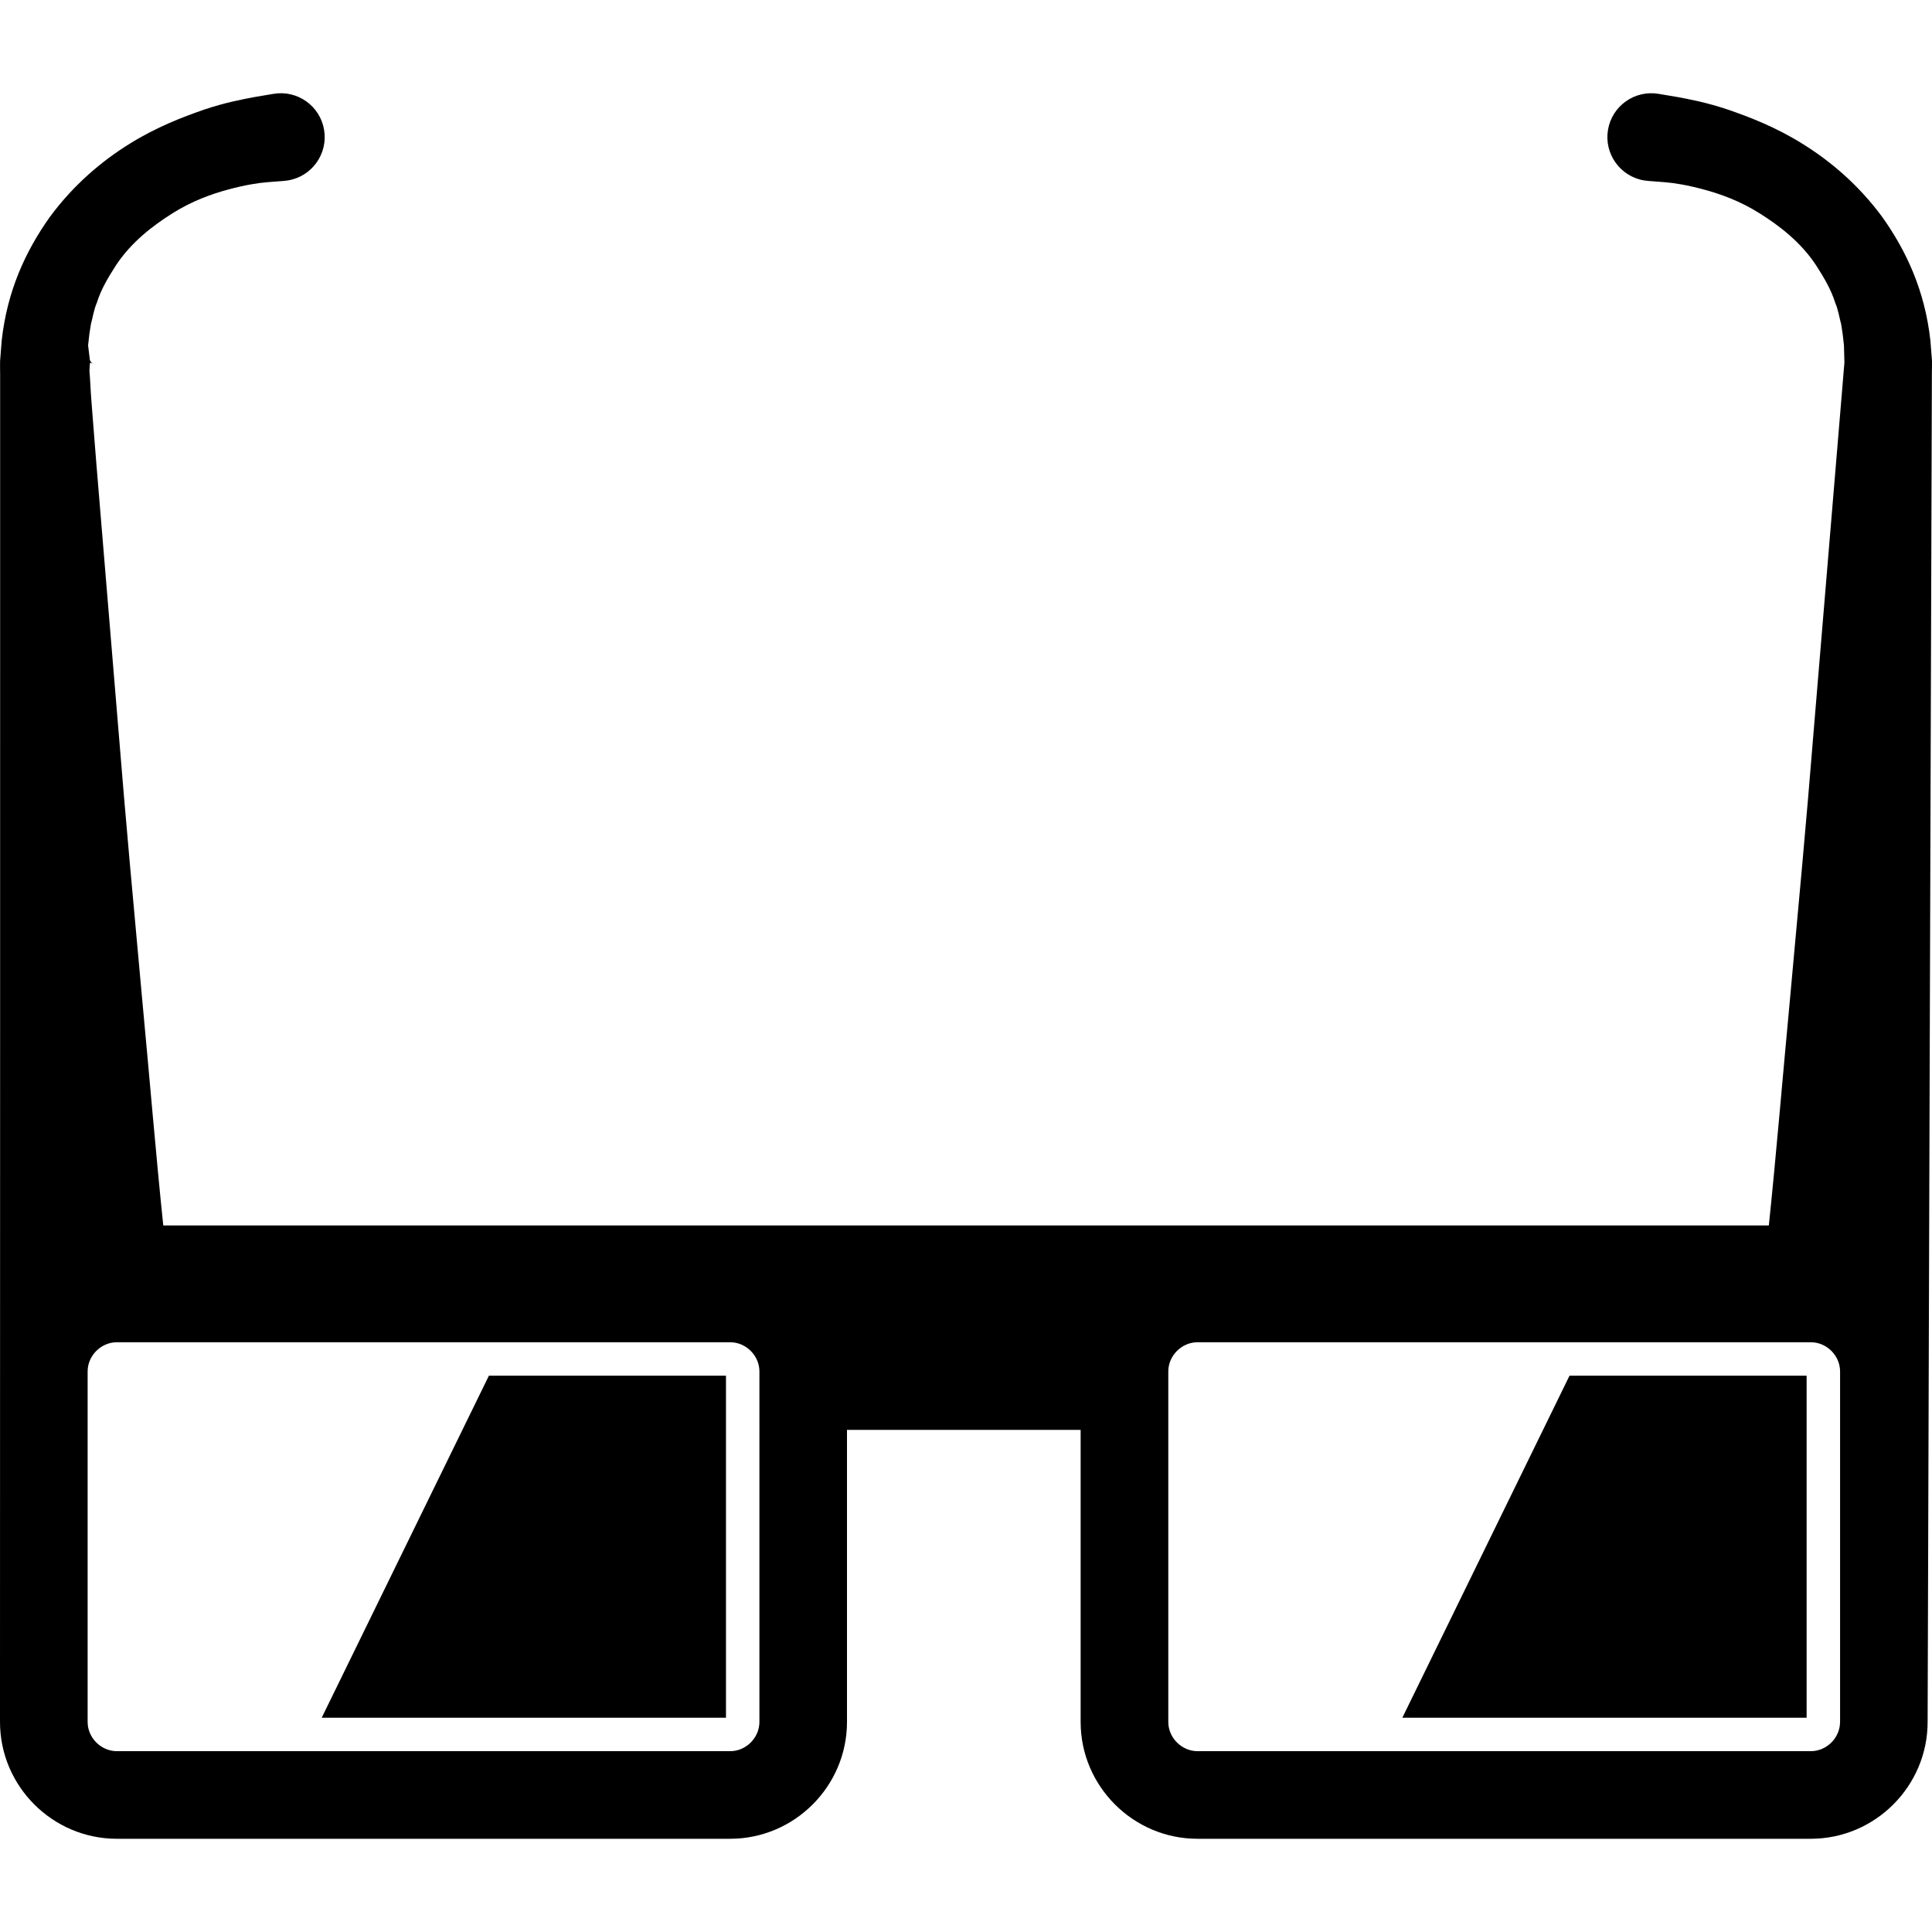 <?xml version="1.0" encoding="iso-8859-1"?>
<!-- Uploaded to: SVG Repo, www.svgrepo.com, Generator: SVG Repo Mixer Tools -->
<svg fill="#000000" height="800px" width="800px" version="1.1" id="Layer_1" xmlns="http://www.w3.org/2000/svg" xmlns:xlink="http://www.w3.org/1999/xlink" 
	 viewBox="0 0 348.774 348.774" xml:space="preserve">
<g>
	<g>
		<polygon points="253.158,310.093 326.139,310.093 326.139,248.346 283.336,248.346 		"/>
		<polygon points="58.076,310.093 131.057,310.093 131.057,248.346 88.259,248.346 		"/>
		<polygon points="16.62,65.398 16.486,65.454 16.62,65.685 		"/>
		<path d="M348.749,64.85l-0.051-0.671l-0.21-2.657c-0.988-9.047-4.357-16.241-8.653-22.292
			c-4.352-5.929-9.518-10.219-14.423-13.261c-4.92-3.067-9.61-4.844-13.471-6.18c-3.886-1.306-7.055-1.889-9.206-2.289
			c-2.161-0.364-3.318-0.558-3.318-0.558c-4.316-0.727-8.407,2.181-9.134,6.492c-0.727,4.316,2.181,8.402,6.492,9.134
			c0.235,0.041,0.466,0.067,0.701,0.087l0.507,0.041c0,0,0.881,0.067,2.534,0.195c1.654,0.123,4.07,0.507,7.045,1.316
			c2.97,0.794,6.548,2.063,10.122,4.321c3.543,2.227,7.378,5.156,10.138,9.323c1.336,2.084,2.698,4.291,3.487,6.82
			c0.527,1.213,0.712,2.565,1.07,3.871c0.225,1.352,0.353,2.258,0.502,3.814l0.072,2.662l0.01,0.42l-0.01,0.133l-0.113,1.352
			c-0.148,1.802-0.302,3.63-0.456,5.473c-0.307,3.692-0.625,7.465-0.942,11.3c-1.28,15.345-2.647,31.708-4.014,48.077
			c-1.311,16.369-2.842,32.727-4.244,48.061c-1.418,15.124-2.591,29.245-3.866,41.39H29.476c-1.275-12.15-2.437-26.266-3.86-41.39
			c-1.403-15.34-2.918-31.698-4.234-48.061c-1.367-16.369-2.708-32.732-3.988-48.077c-0.323-3.835-0.584-7.608-0.891-11.3
			c-0.154-1.848-0.205-3.671-0.358-5.473l0.087-1.352l0.251-0.113l-0.251-0.44l-0.328-2.662c0.148-1.562,0.276-2.463,0.502-3.814
			c0.358-1.306,0.543-2.657,1.07-3.871c0.789-2.529,2.15-4.736,3.487-6.82c2.765-4.163,6.6-7.091,10.138-9.323
			c3.574-2.258,7.153-3.528,10.122-4.321c2.975-0.809,5.396-1.188,7.045-1.316c1.654-0.128,2.534-0.195,2.534-0.195l0.507-0.041
			c0.23-0.02,0.466-0.046,0.701-0.087c4.316-0.727,7.224-4.818,6.497-9.134c-0.727-4.316-4.818-7.224-9.134-6.492
			c0,0-1.152,0.195-3.318,0.558c-2.15,0.399-5.32,0.983-9.206,2.289c-3.86,1.341-8.55,3.113-13.471,6.18
			c-4.905,3.041-10.071,7.332-14.423,13.261C4.659,45.281,1.29,52.475,0.302,61.522l-0.21,2.657L0.041,64.85l-0.026,0.333
			L0.01,66.309l0.015,1.352C0.046,69.473,0,305.582,0,305.582v5.274c0,11.602,9.492,21.089,21.089,21.089h110.725
			c11.602,0,21.089-9.492,21.089-21.089V258.13h42.179v52.726c0,11.602,9.492,21.089,21.089,21.089h110.725
			c11.602,0,21.089-9.492,21.089-21.089c0,0,0.753-241.382,0.768-243.19l0.015-1.352l0.005-1.132L348.749,64.85z M137.093,310.856
			c0,2.857-2.417,5.274-5.274,5.274H21.094c-2.857,0-5.274-2.417-5.274-5.274v-63.273c0-2.857,2.417-5.274,5.274-5.274H131.82
			c2.857,0,5.274,2.417,5.274,5.274V310.856z M332.18,310.856h-0.005c0,2.857-2.417,5.274-5.274,5.274h-110.72
			c-2.857,0-5.274-2.417-5.274-5.274v-63.273c0-2.857,2.417-5.274,5.274-5.274h110.725c2.857,0,5.274,2.417,5.274,5.274V310.856z"/>
	</g>
</g>
</svg>